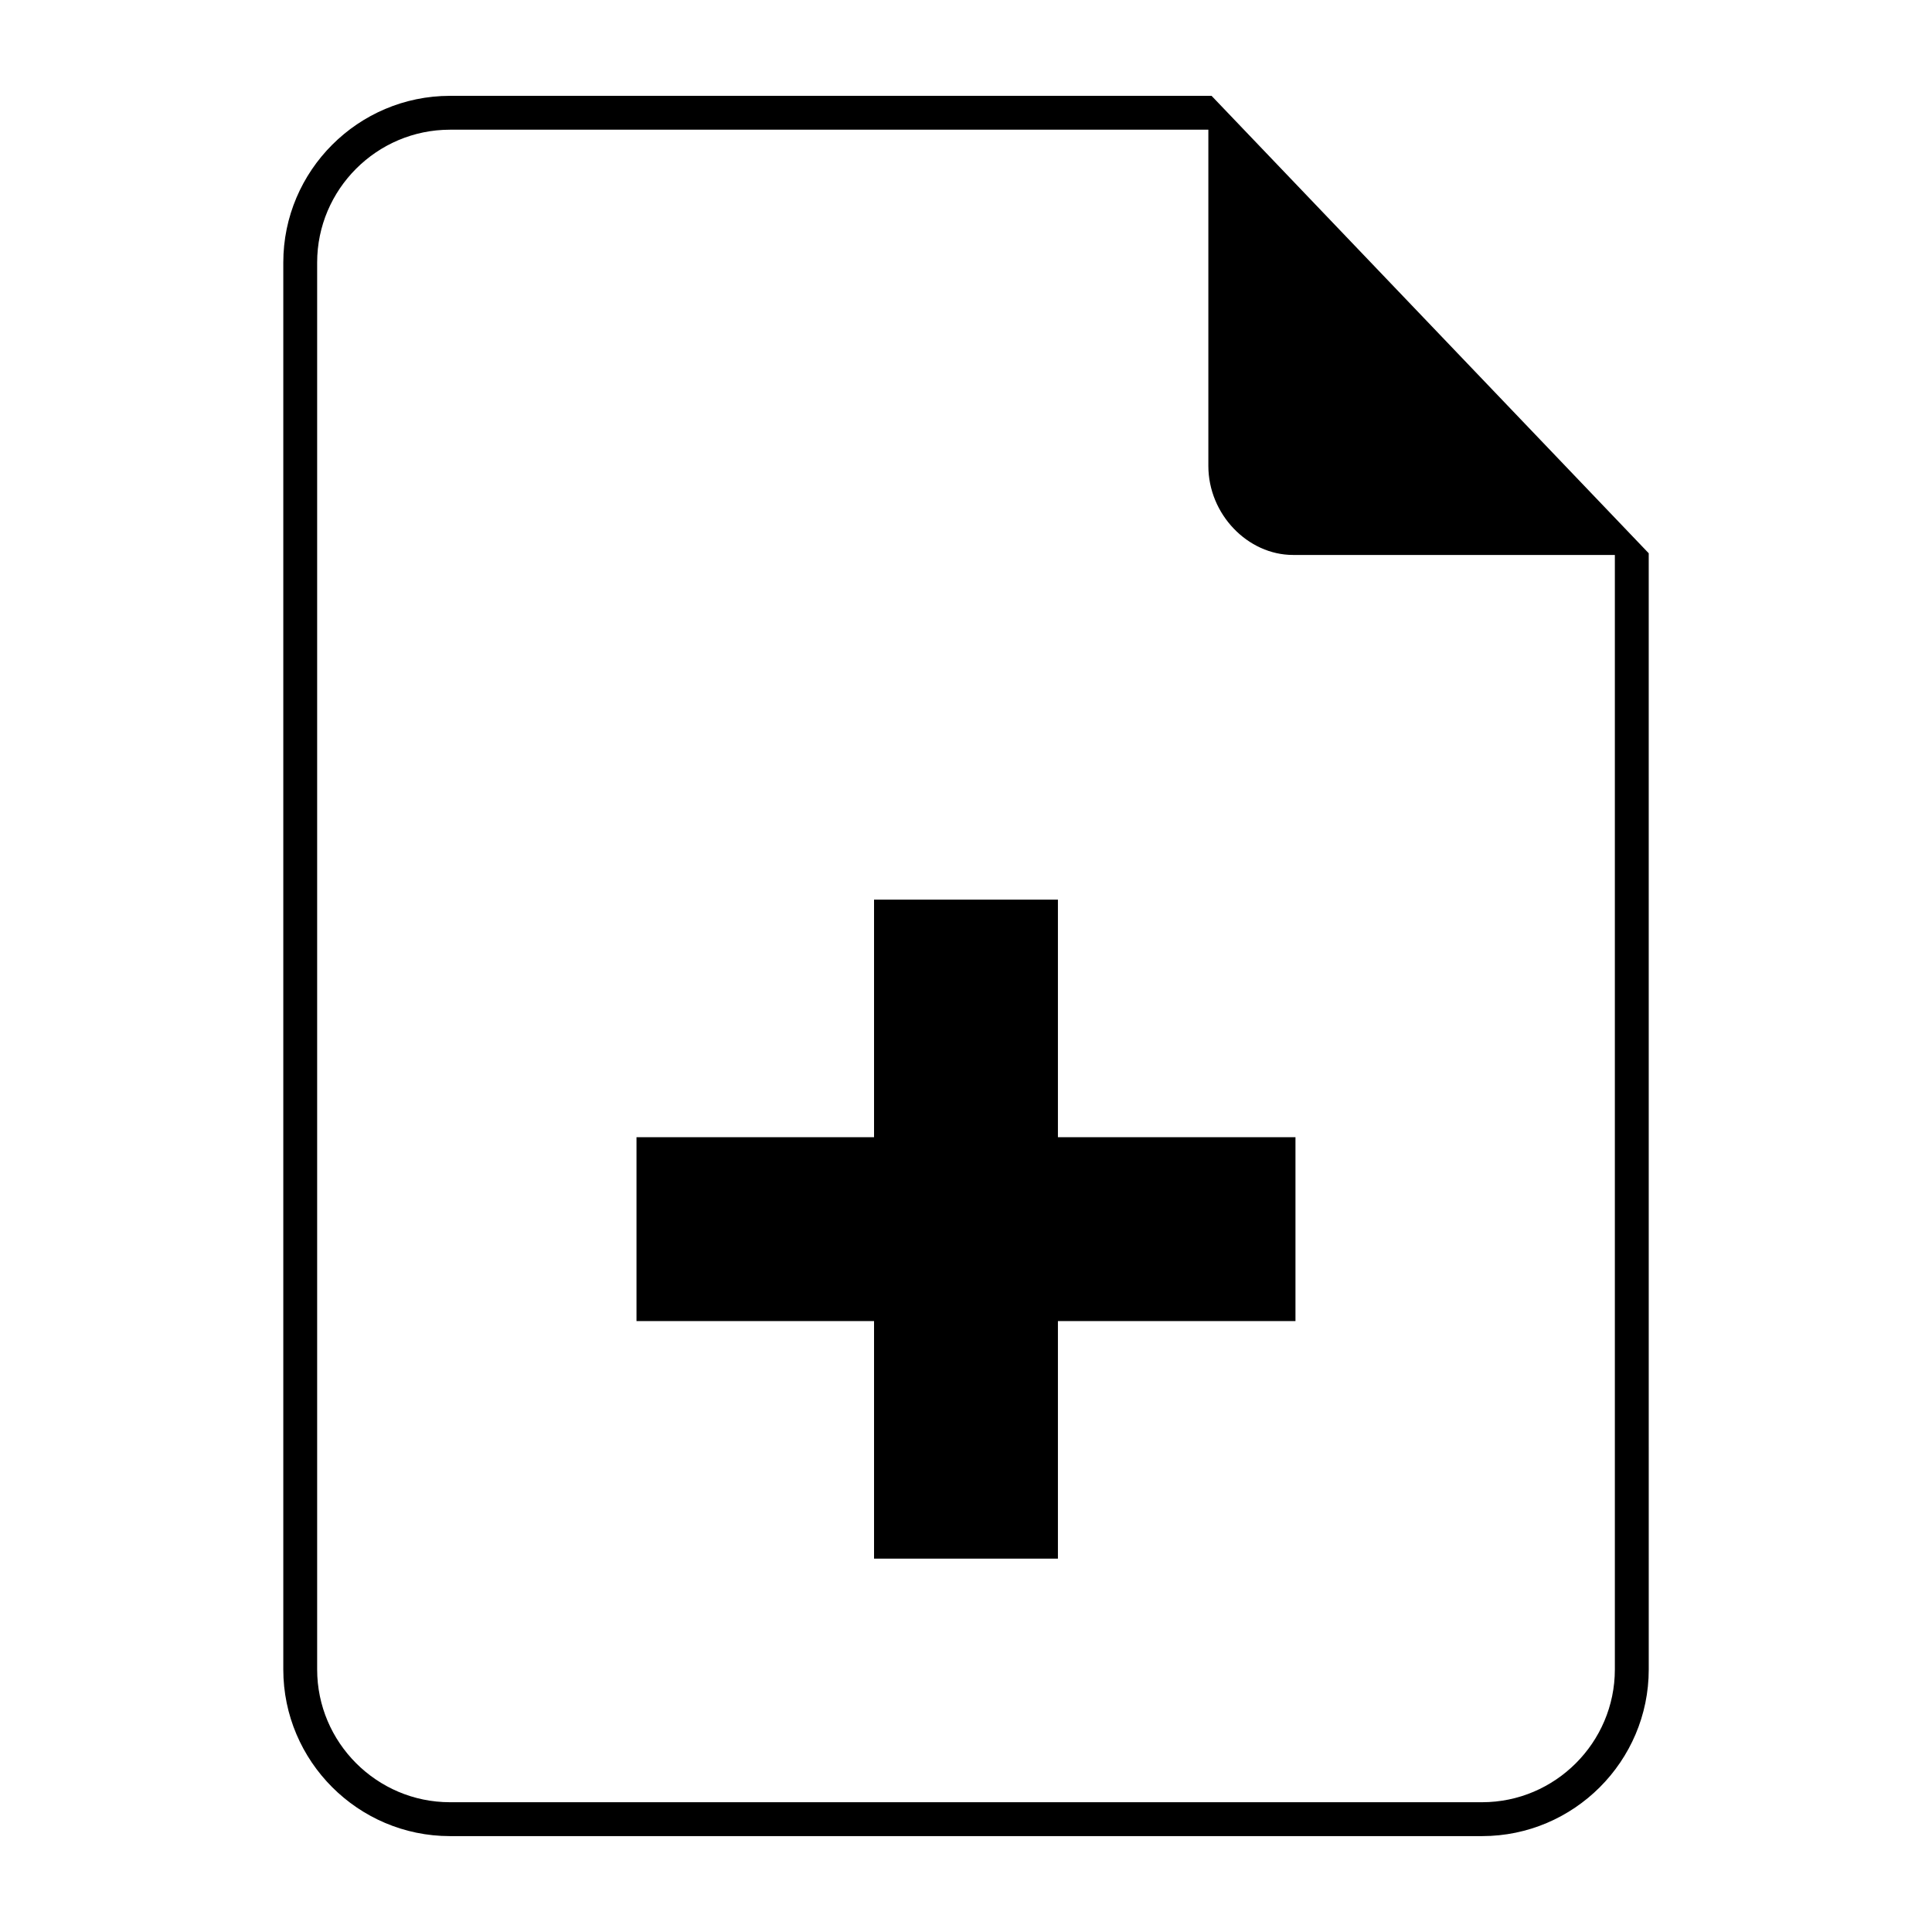 <?xml version="1.0" encoding="UTF-8"?>
<!-- The Best Svg Icon site in the world: iconSvg.co, Visit us! https://iconsvg.co -->
<svg fill="#000000" width="800px" height="800px" version="1.1" viewBox="144 144 512 512" xmlns="http://www.w3.org/2000/svg">
 <path d="m580.93 290.62-115.85-121.22h-201.84c-24.32 0-44.164 19.844-44.164 44.164v372.86c0 24.32 19.844 44.164 44.164 44.164h273.53c24.32 0 44.164-19.844 44.164-44.164zm-93.617 203.48h-62.953v62.953h-48.73v-62.953h-62.953v-48.73h62.953v-62.953h48.73v62.953h62.953zm84.641-203.02v295.34c0 19.363-15.824 35.188-35.188 35.188h-273.53c-19.363 0-35.188-15.824-35.188-35.188v-372.86c0-19.363 15.824-35.188 35.188-35.188h200.99v89.086c0 12.848 10.461 23.609 22.43 23.609h85.289z" fill-rule="evenodd"/>
</svg>